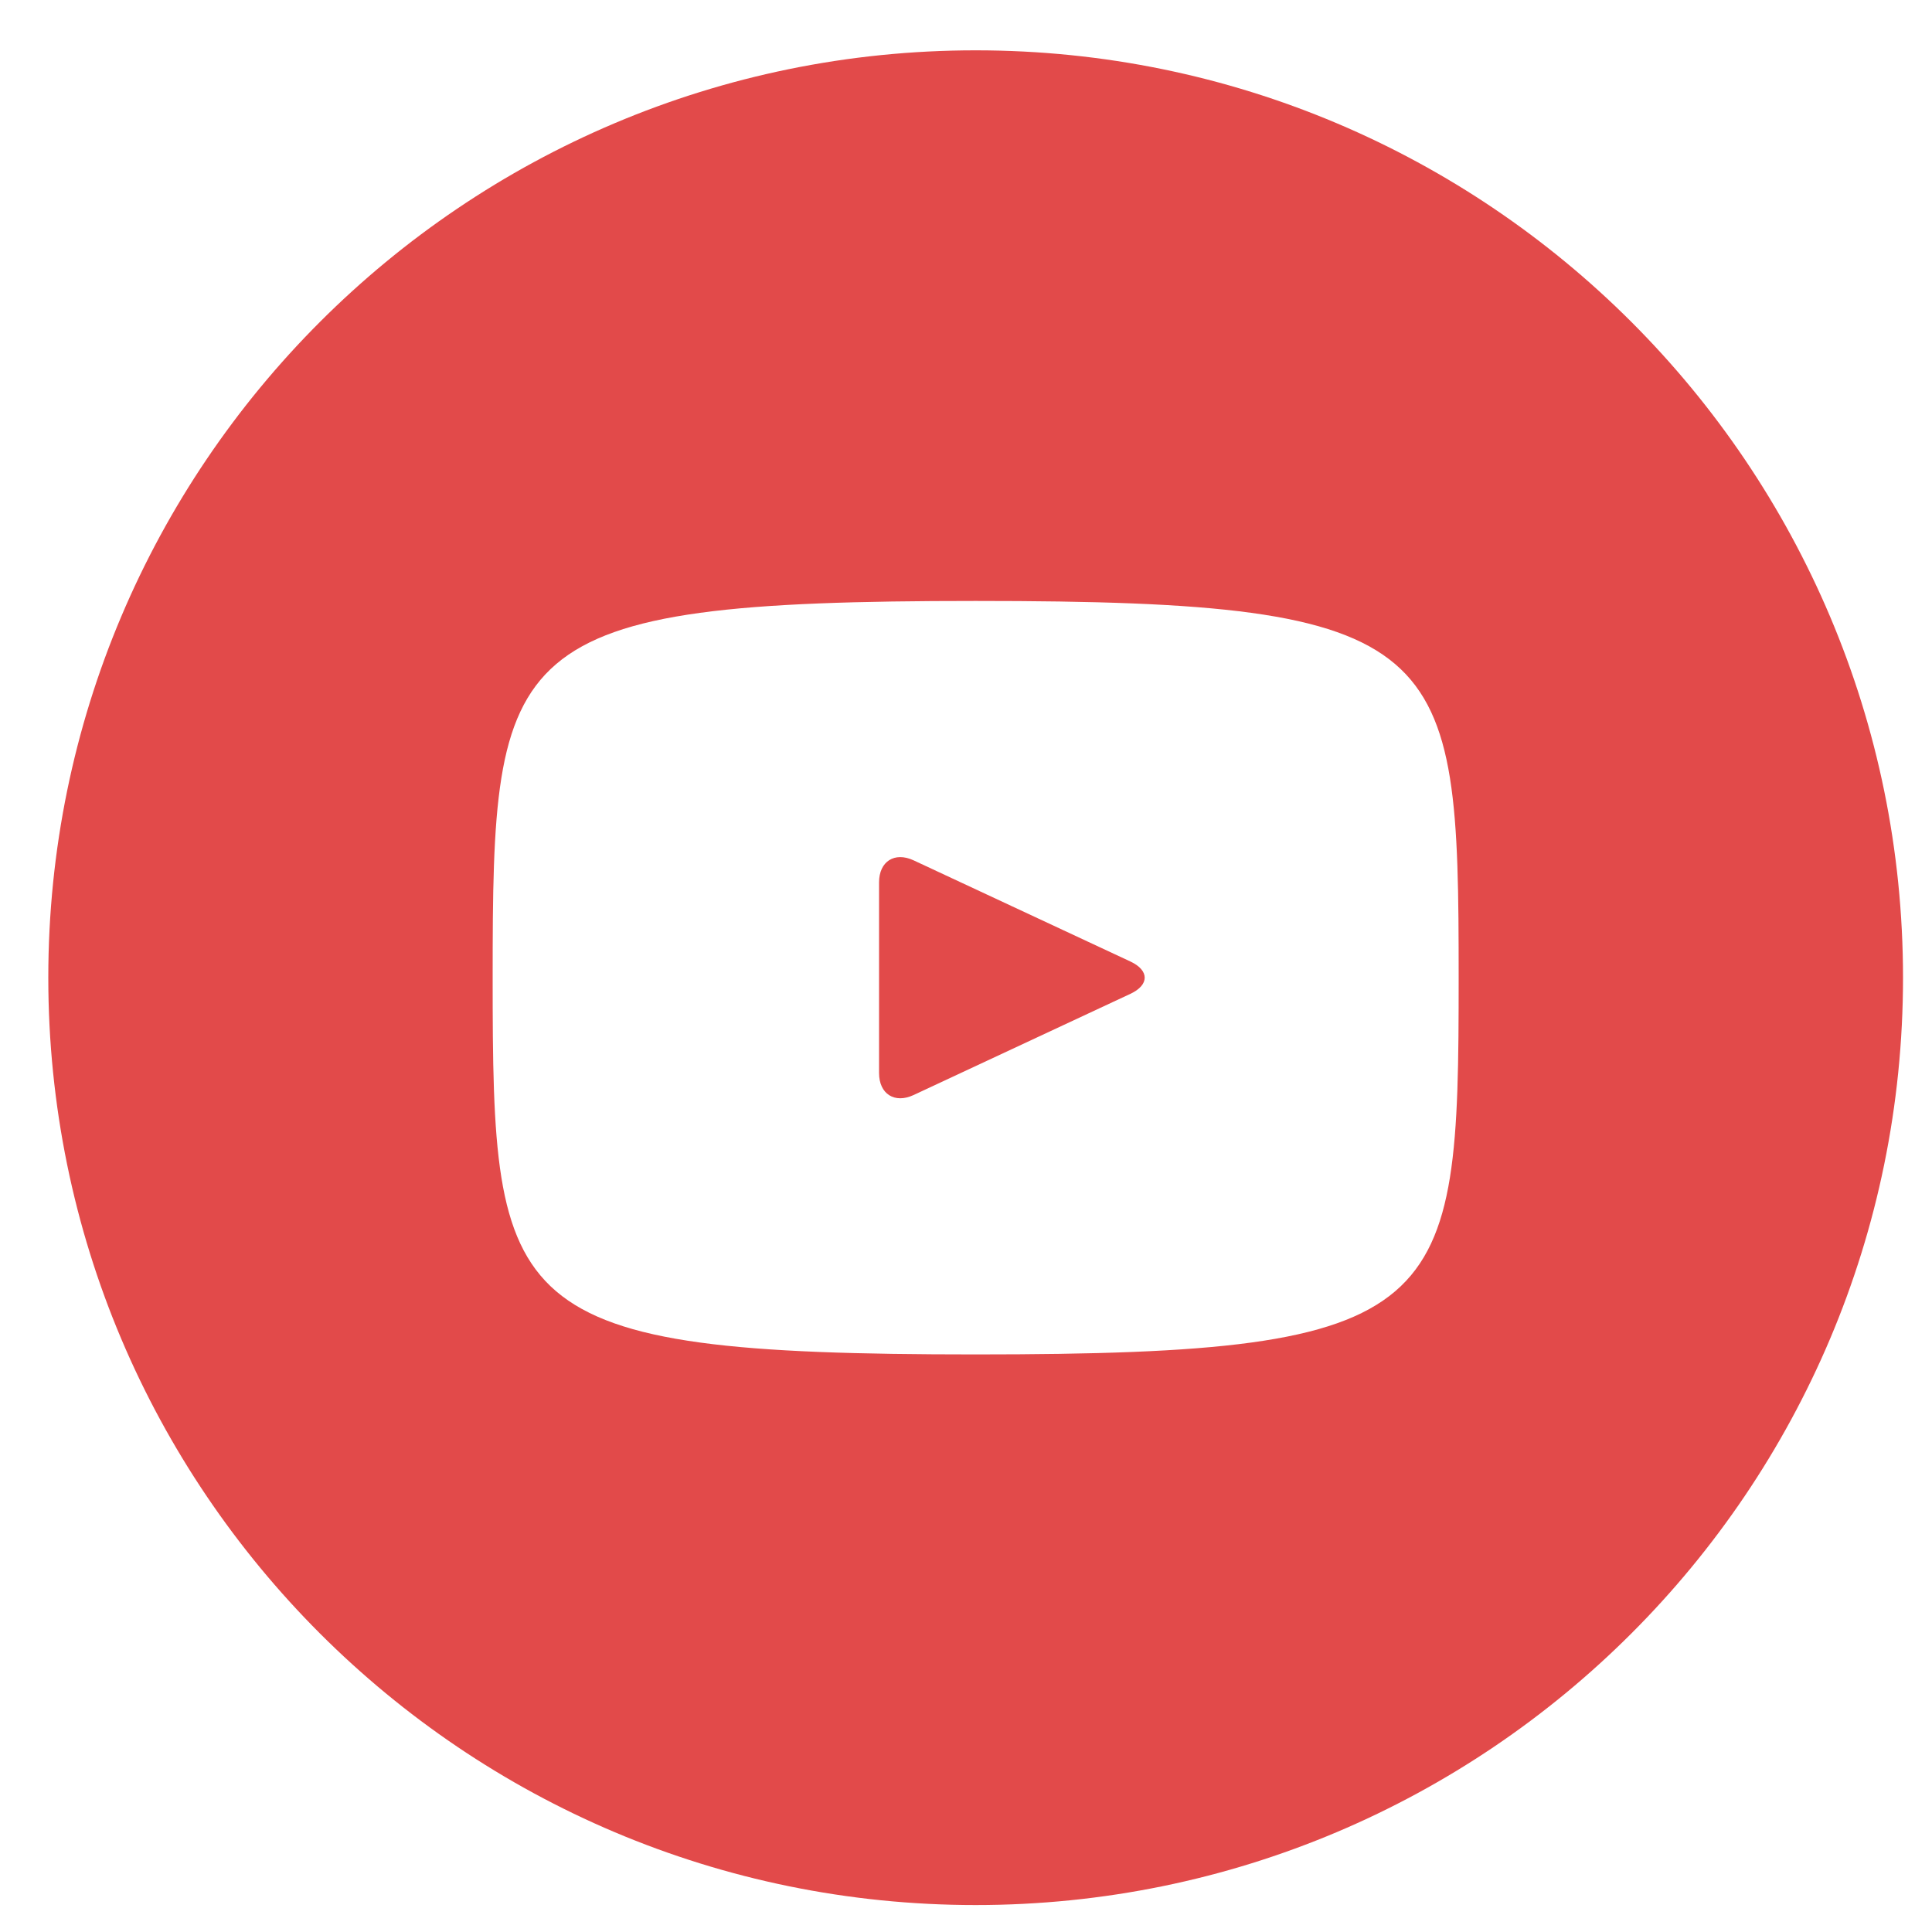 <?xml version="1.0" encoding="UTF-8"?> <svg xmlns="http://www.w3.org/2000/svg" width="20" height="20" viewBox="0 0 20 20" fill="none"> <path d="M11.703 9.954L9.457 8.906C9.261 8.815 9.1 8.917 9.1 9.134V11.108C9.1 11.325 9.261 11.427 9.457 11.336L11.702 10.288C11.899 10.196 11.899 10.046 11.703 9.954ZM10.1 0.521C4.798 0.521 0.5 4.819 0.5 10.121C0.5 15.423 4.798 19.721 10.1 19.721C15.402 19.721 19.7 15.423 19.7 10.121C19.7 4.819 15.402 0.521 10.1 0.521ZM10.1 14.021C5.186 14.021 5.1 13.578 5.1 10.121C5.1 6.664 5.186 6.221 10.1 6.221C15.014 6.221 15.1 6.664 15.1 10.121C15.1 13.578 15.014 14.021 10.1 14.021Z" fill="#E24A4A"></path> </svg> 